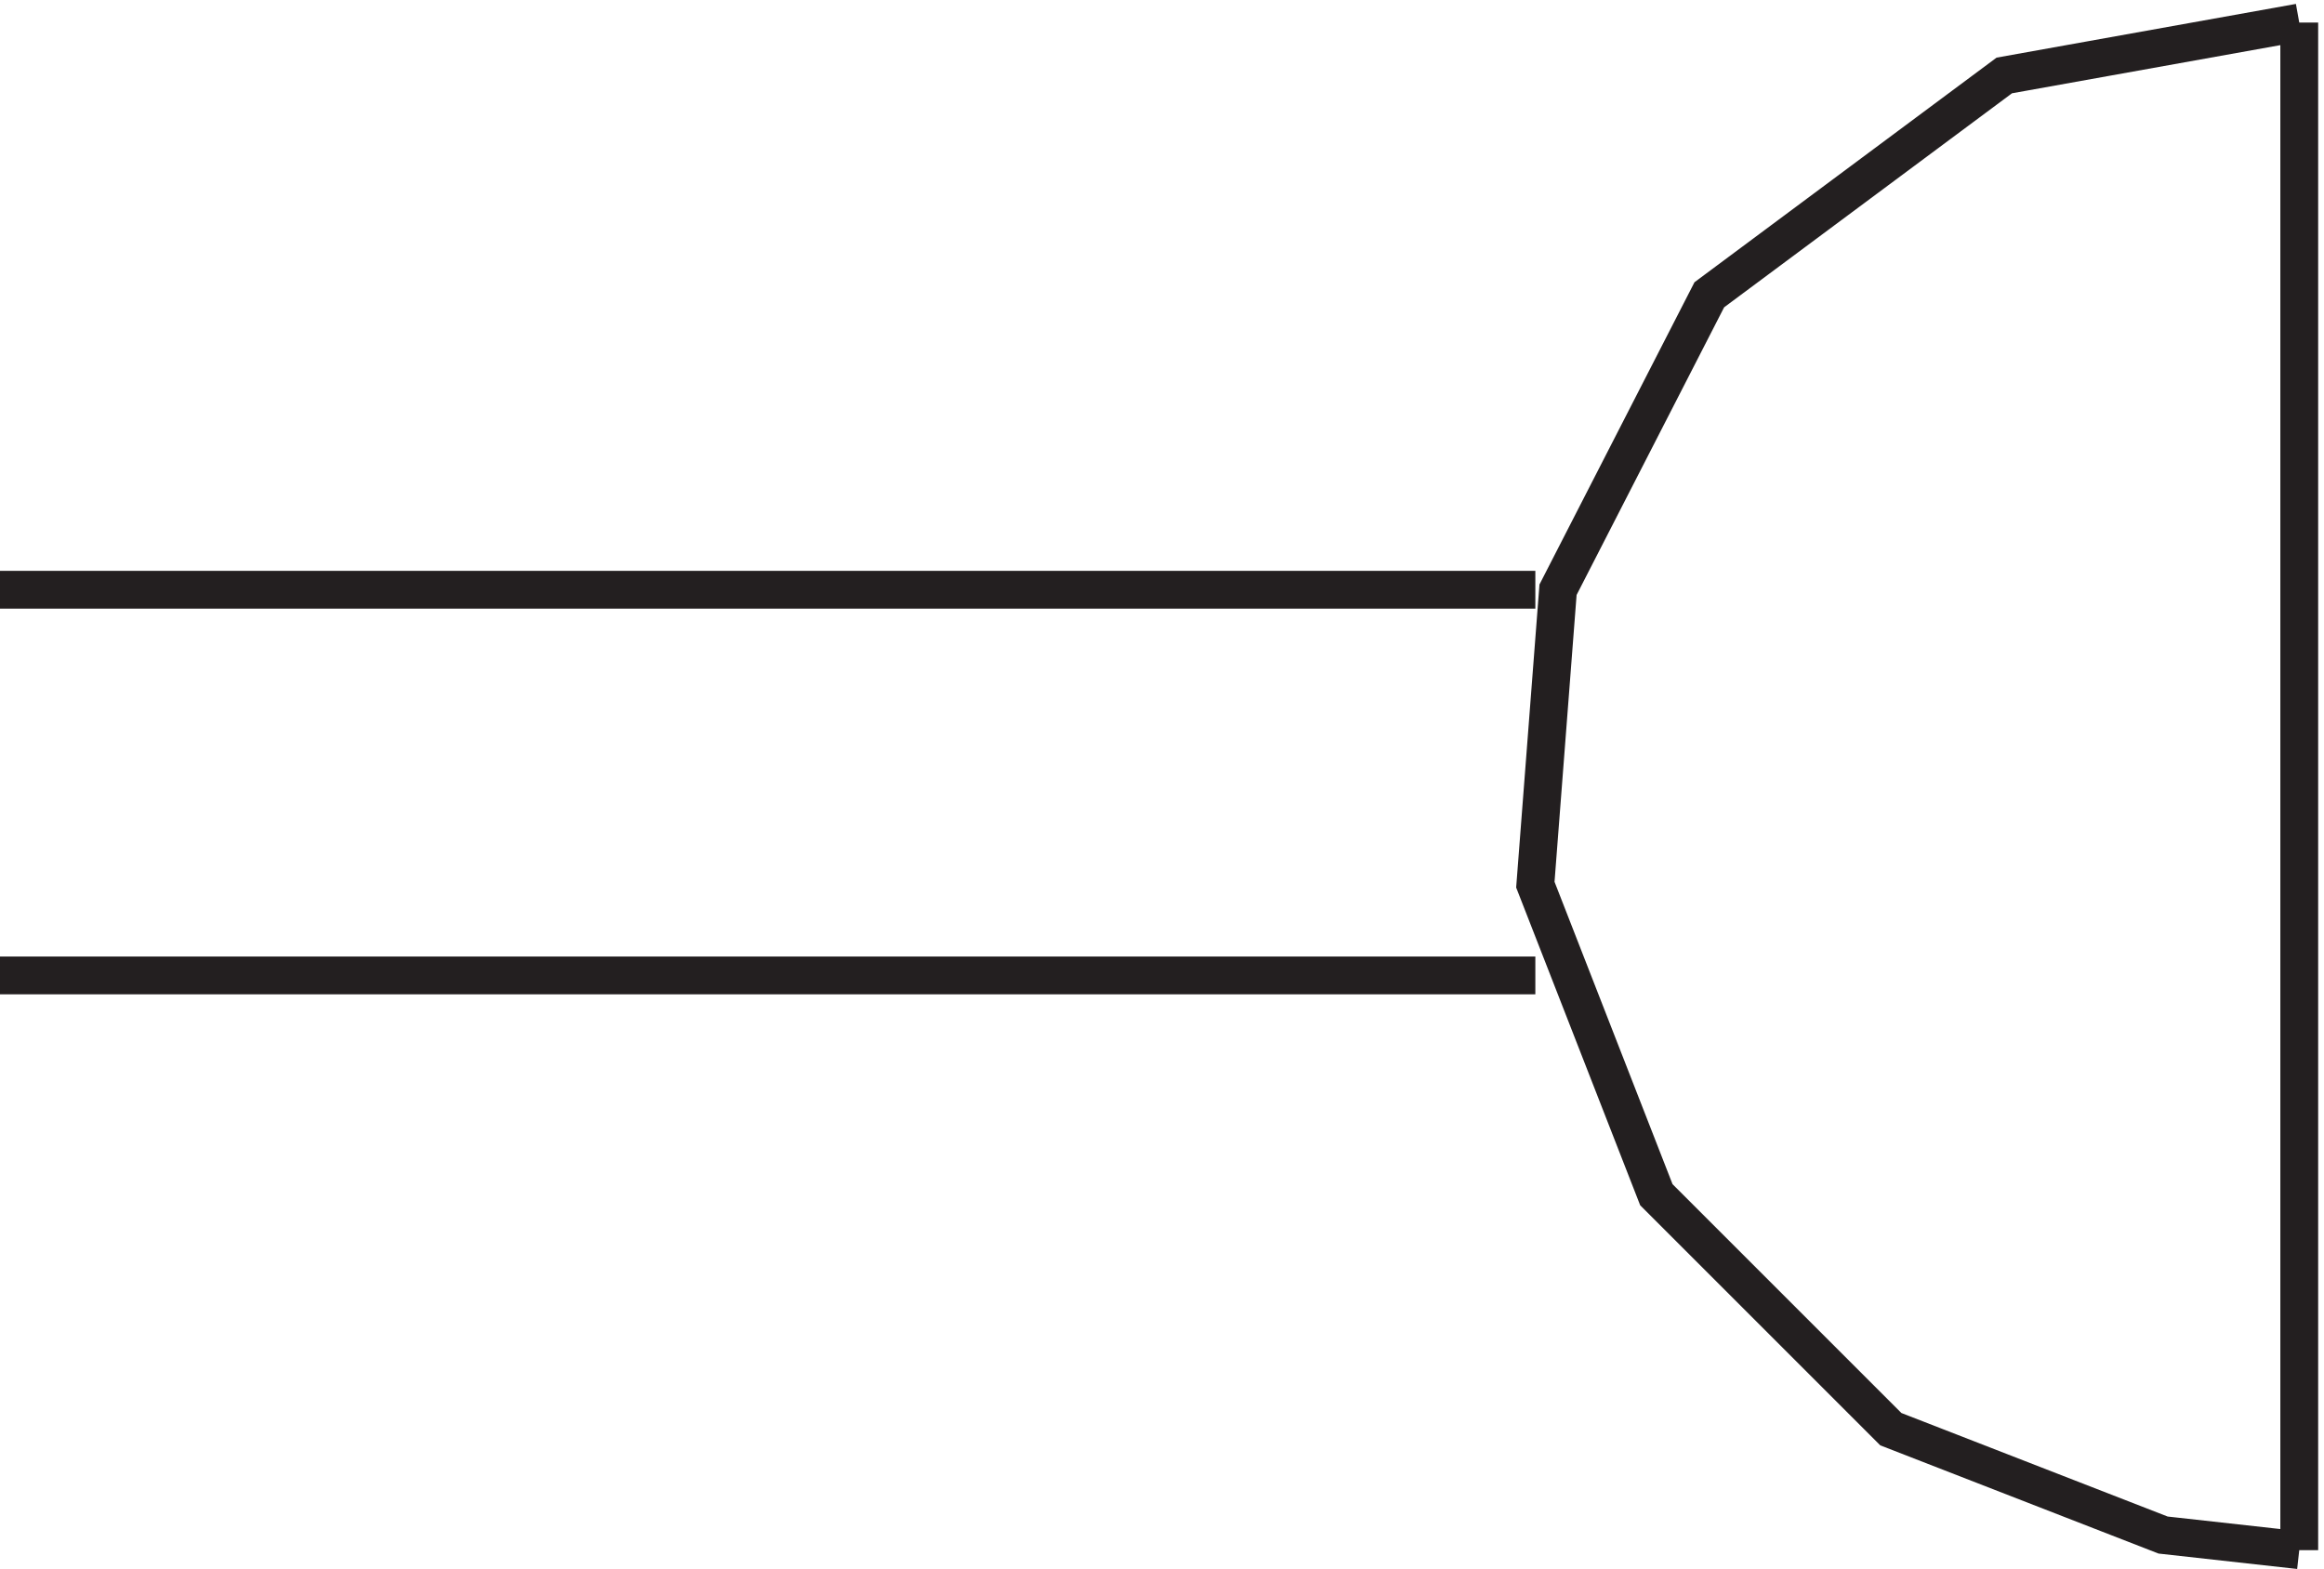 <svg xmlns="http://www.w3.org/2000/svg" xml:space="preserve" width="61.3" height="41.389"><path d="m459.332 306.668-58.5-10.5-58.5-43.5-30-58.5-4.5-58.5 24-61.5 46.5-46.5 54-21 27-3m0 0v303m-151.5-112.5H3.332m0-76.504h304.5" style="fill:none;stroke:#231f20;stroke-width:7.5;stroke-linecap:butt;stroke-linejoin:miter;stroke-miterlimit:10;stroke-dasharray:none;stroke-opacity:1" transform="matrix(.133 0 0 -.133 -.444 41.381)"/></svg>
